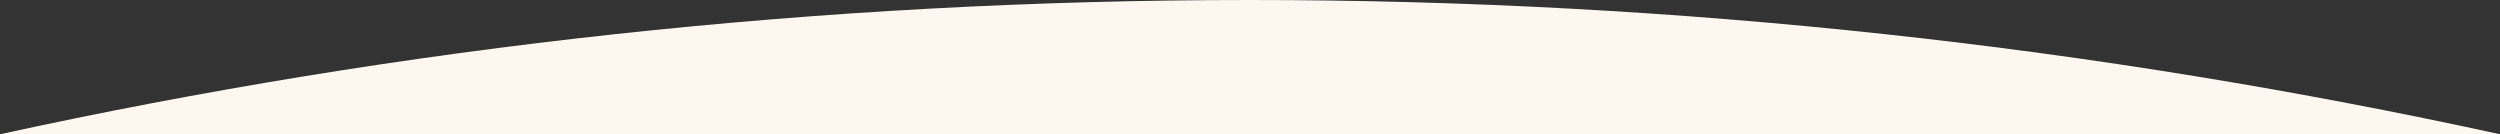 <?xml version="1.0" encoding="UTF-8"?>
<svg id="_レイヤー_2" data-name="レイヤー 2" xmlns="http://www.w3.org/2000/svg" viewBox="0 0 1080 58">
  <rect x="0" y="0" width="1080" height="58" fill="#333333" stroke="none"/>
  <defs>
    <style>
      .cls-1 {
        fill: #fdf7f0;
      }
    </style>
  </defs>
  <g id="_レイヤー_1-2" data-name="レイヤー 1">
    <path class="cls-1" d="M0,58H1080C906.04,20.02,725.36,0,540,0S173.96,20.02,0,58H0Z"/>
  </g>
</svg>